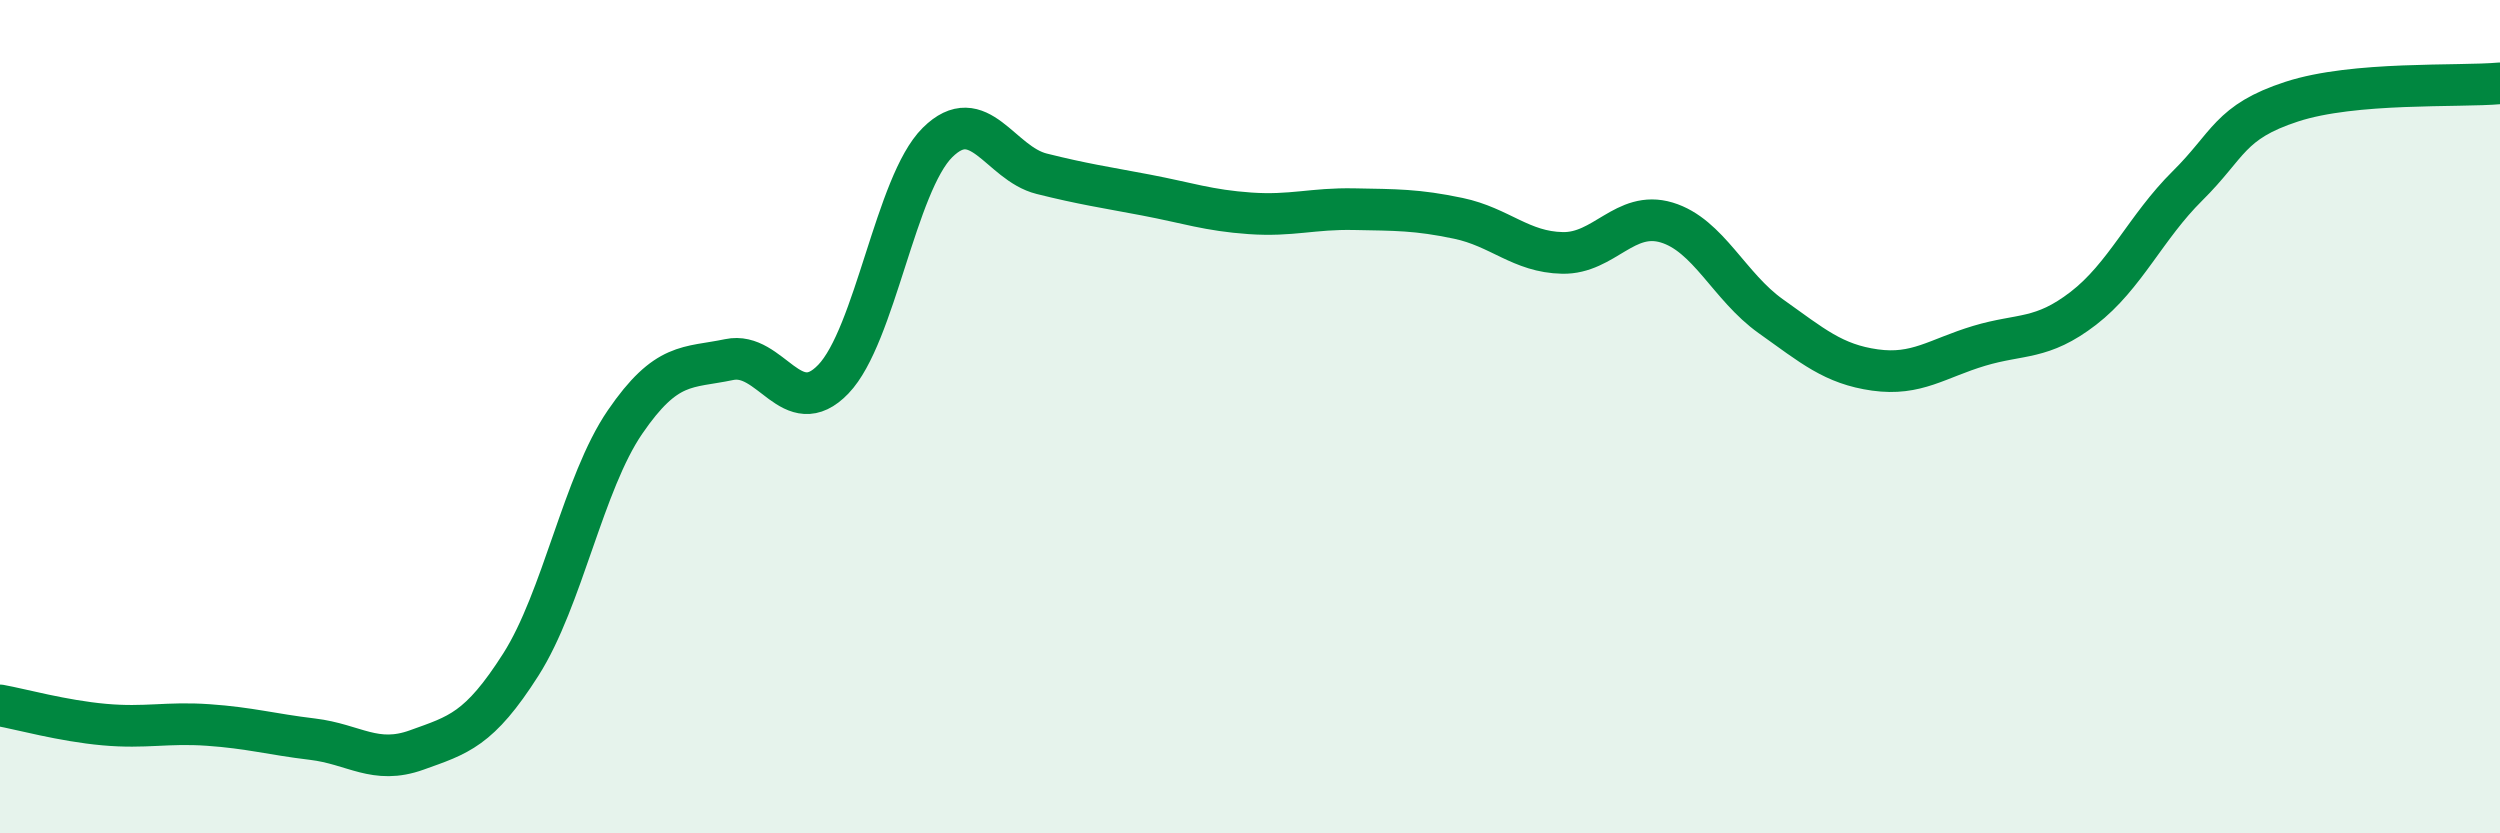 
    <svg width="60" height="20" viewBox="0 0 60 20" xmlns="http://www.w3.org/2000/svg">
      <path
        d="M 0,16.93 C 0.5,17.02 1.5,17.3 2.5,17.39 C 3.5,17.48 4,17.33 5,17.4 C 6,17.47 6.5,17.62 7.5,17.74 C 8.5,17.86 9,18.36 10,18 C 11,17.64 11.5,17.52 12.5,15.95 C 13.5,14.38 14,11.59 15,10.13 C 16,8.67 16.5,8.84 17.5,8.63 C 18.5,8.42 19,10.14 20,9.1 C 21,8.06 21.5,4.41 22.5,3.42 C 23.5,2.43 24,3.92 25,4.17 C 26,4.42 26.5,4.49 27.5,4.68 C 28.5,4.87 29,5.05 30,5.12 C 31,5.19 31.5,5 32.5,5.02 C 33.5,5.04 34,5.03 35,5.24 C 36,5.45 36.5,6.05 37.5,6.07 C 38.5,6.09 39,5.04 40,5.34 C 41,5.64 41.5,6.88 42.5,7.59 C 43.5,8.3 44,8.74 45,8.88 C 46,9.02 46.5,8.6 47.5,8.3 C 48.5,8 49,8.17 50,7.4 C 51,6.63 51.5,5.45 52.5,4.46 C 53.5,3.47 53.5,2.93 55,2.44 C 56.5,1.95 59,2.09 60,2L60 20L0 20Z"
        fill="#008740"
        opacity="0.1"
        stroke-linecap="round"
        stroke-linejoin="round"
      />
      <path
        d="M 0,16.93 C 0.5,17.02 1.5,17.3 2.5,17.39 C 3.5,17.48 4,17.33 5,17.4 C 6,17.47 6.5,17.62 7.5,17.74 C 8.5,17.86 9,18.36 10,18 C 11,17.64 11.5,17.52 12.5,15.95 C 13.5,14.38 14,11.59 15,10.13 C 16,8.67 16.5,8.84 17.5,8.63 C 18.5,8.42 19,10.14 20,9.1 C 21,8.06 21.5,4.41 22.5,3.42 C 23.5,2.43 24,3.92 25,4.17 C 26,4.42 26.5,4.49 27.5,4.68 C 28.5,4.87 29,5.05 30,5.12 C 31,5.19 31.5,5 32.5,5.02 C 33.5,5.04 34,5.03 35,5.24 C 36,5.45 36.5,6.05 37.5,6.07 C 38.5,6.09 39,5.04 40,5.34 C 41,5.64 41.5,6.88 42.5,7.59 C 43.5,8.3 44,8.74 45,8.88 C 46,9.02 46.5,8.6 47.5,8.3 C 48.5,8 49,8.17 50,7.4 C 51,6.63 51.5,5.45 52.5,4.46 C 53.5,3.47 53.5,2.93 55,2.44 C 56.5,1.95 59,2.09 60,2"
        stroke="#008740"
        stroke-width="1"
        fill="none"
        stroke-linecap="round"
        stroke-linejoin="round"
      />
    </svg>
  